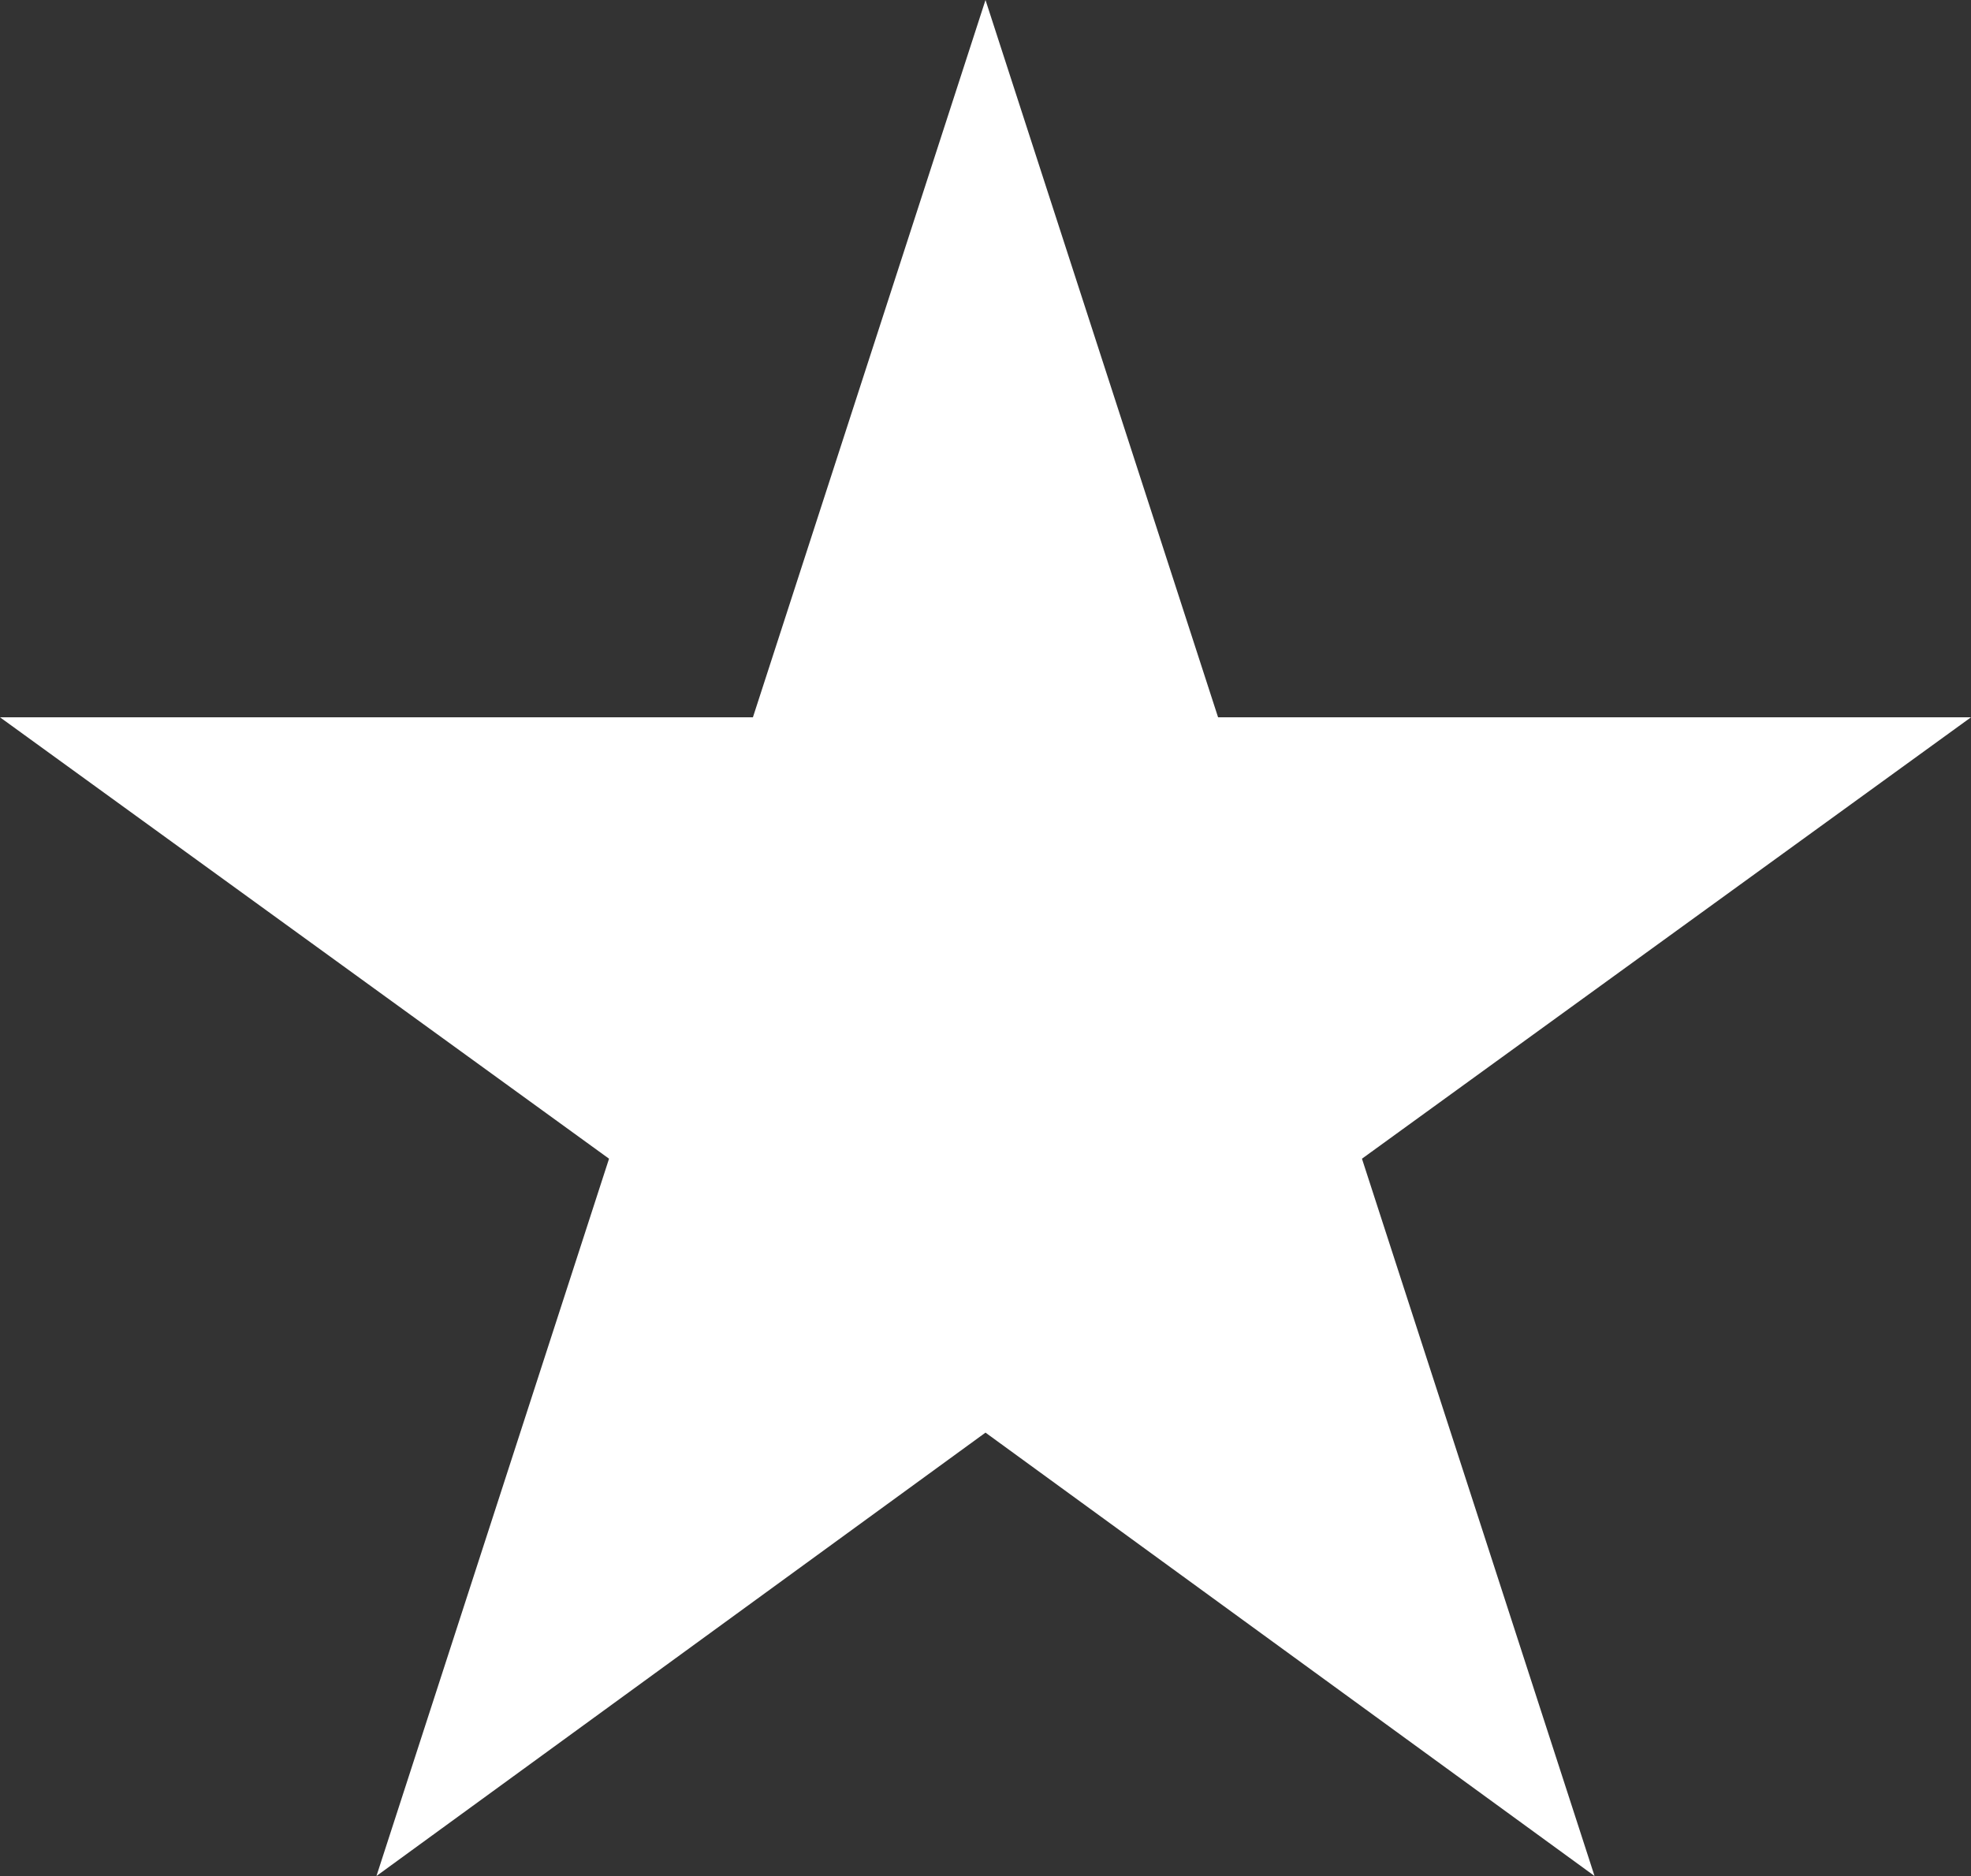 <svg id="Layer_1" data-name="Layer 1" xmlns="http://www.w3.org/2000/svg" viewBox="0 0 10 9.52"><rect x="0" y="0" width="10" height="9.52" fill="#333333" stroke="none"/><defs><style>.cls-1{fill:#fff;}</style></defs><path class="cls-1" d="M8,11.88h3.82L13,8.24l1.18,3.64H18l-3.09,2.24,1.18,3.64L13,15.51,9.91,17.76l1.18-3.64Z" transform="translate(-8 -8.24)"/></svg>